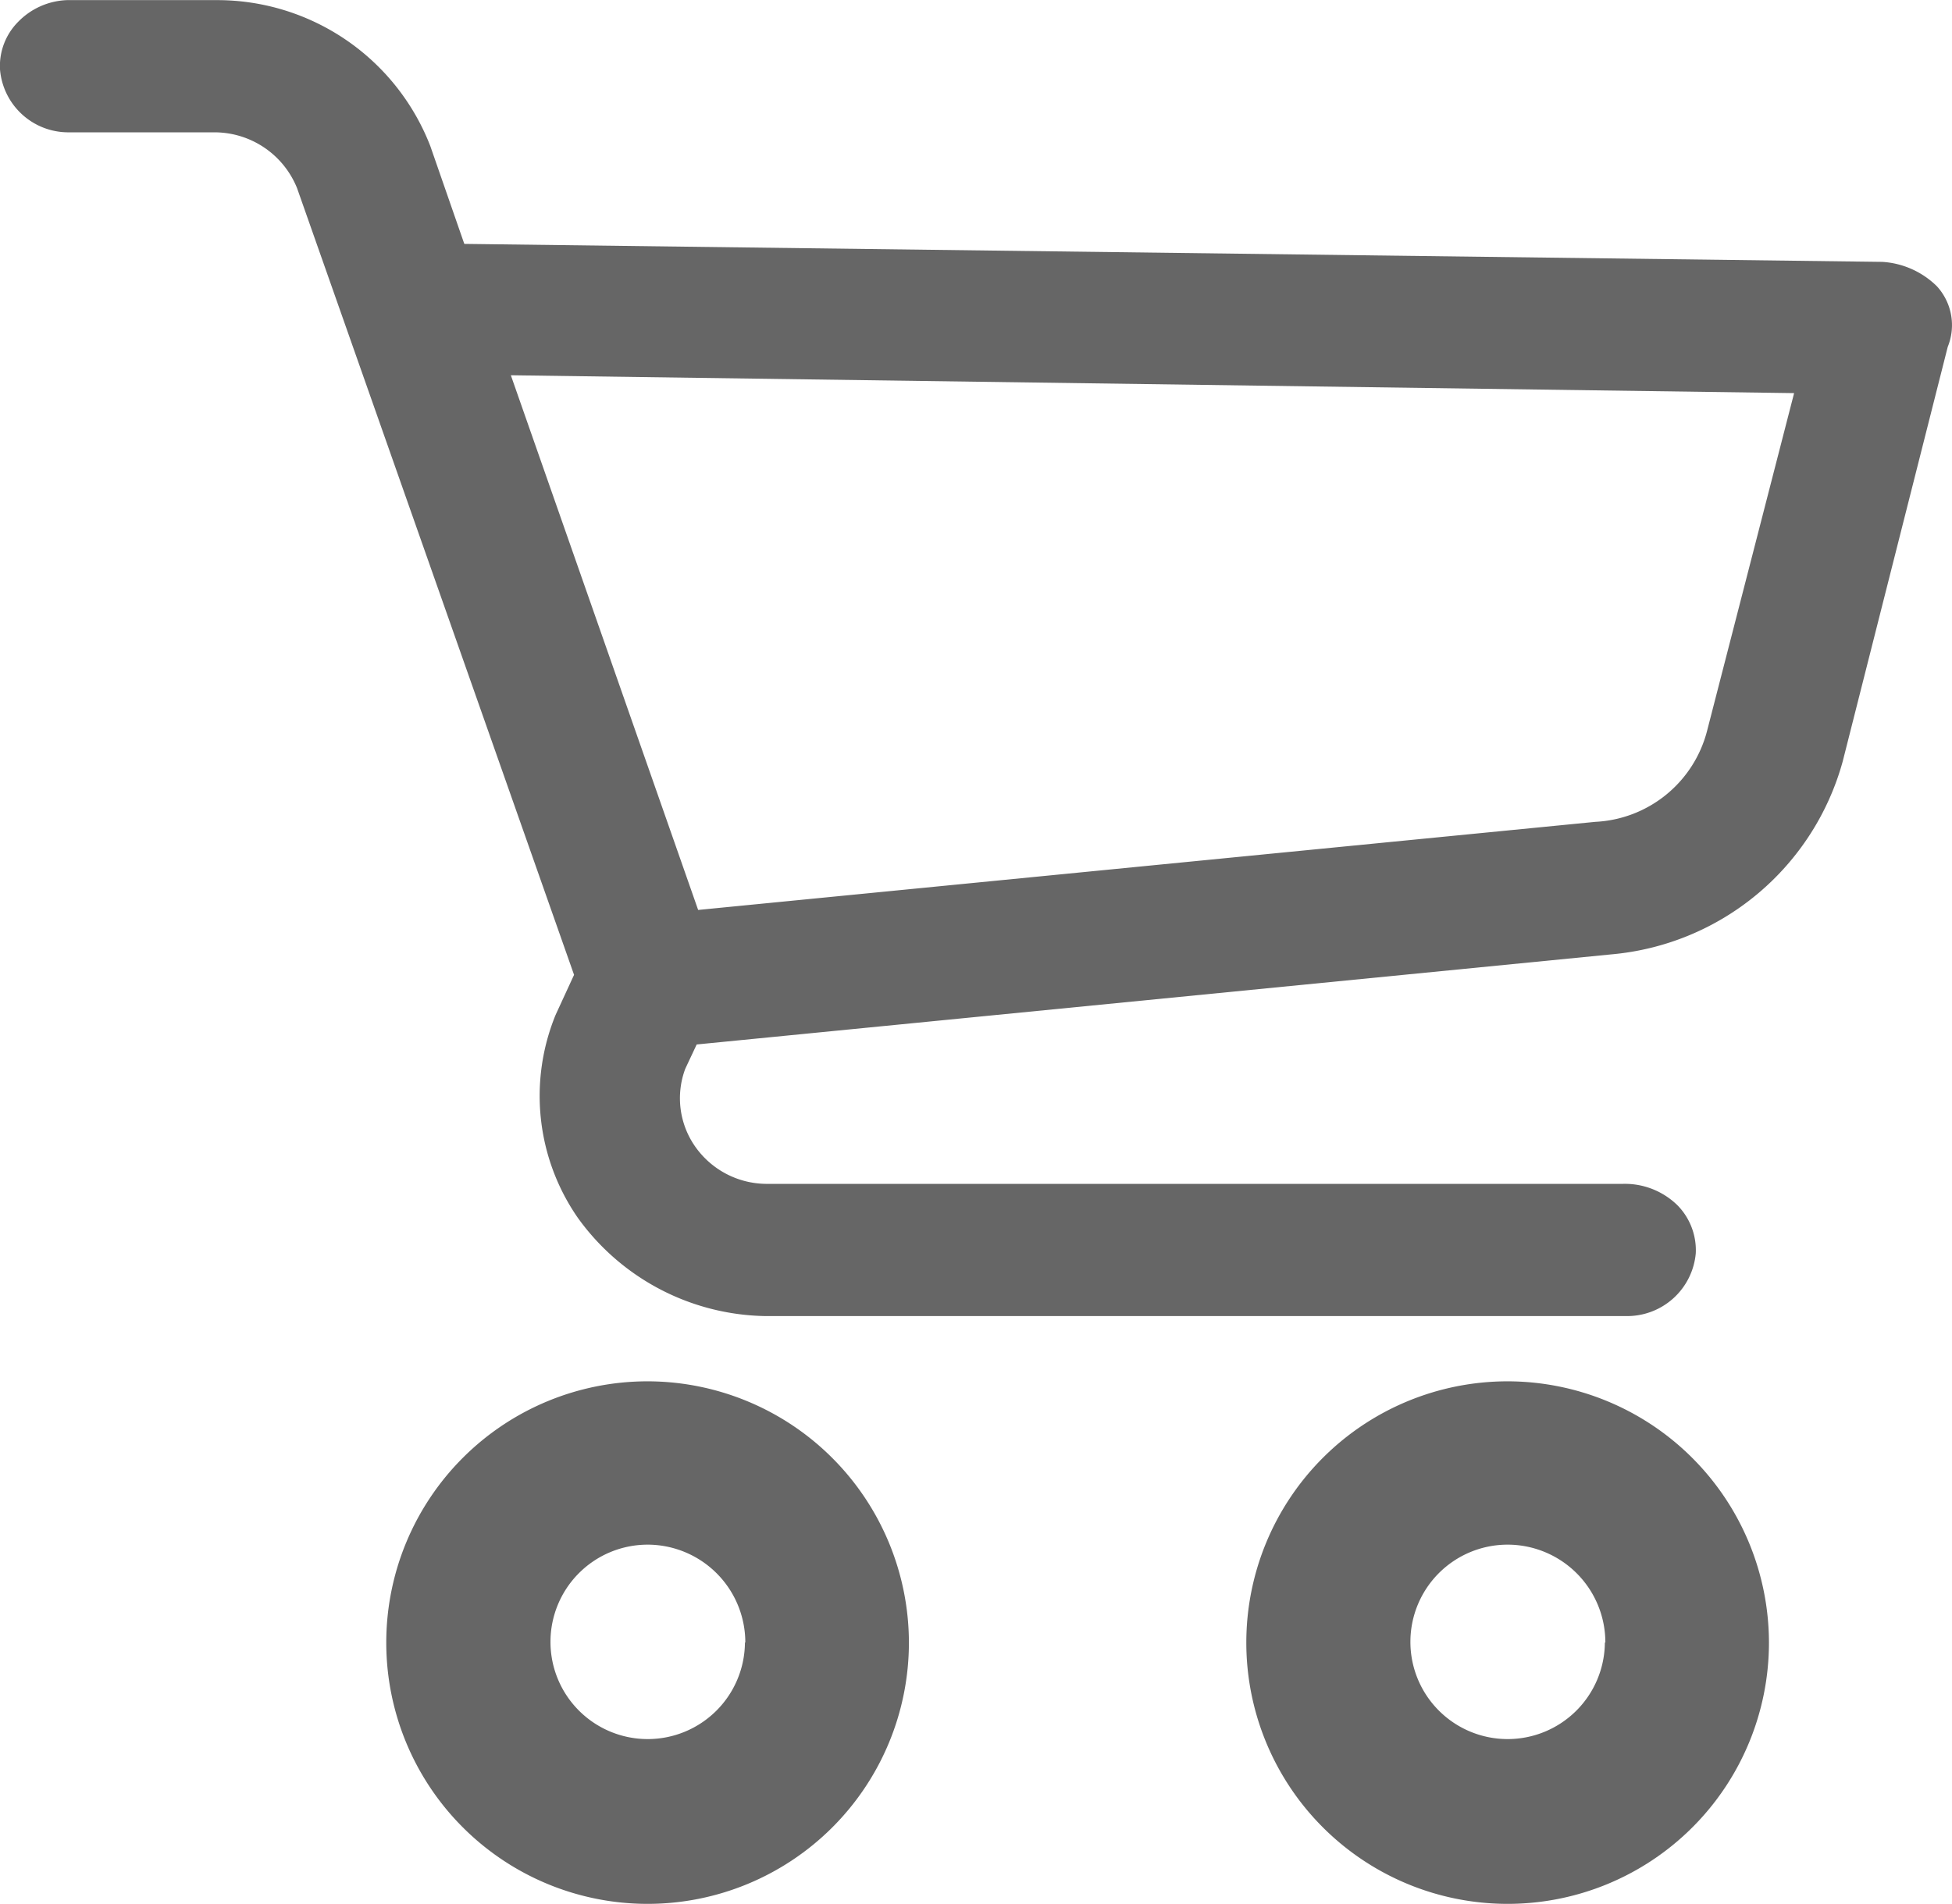 <svg xmlns="http://www.w3.org/2000/svg" width="16.06" height="15.667" viewBox="0 0 16.06 15.667">
  <g id="cart" transform="translate(0.001)">
    <g id="グループ_175" data-name="グループ 175" transform="translate(-0.001 0)">
      <path id="パス_736" data-name="パス 736" d="M1005.45,553.73a2.15,2.15,0,1,0,2.149,2.151A2.153,2.153,0,0,0,1005.45,553.73Zm.8,2.149a.8.8,0,1,1-.8-.805A.805.805,0,0,1,1006.253,555.879Z" transform="translate(-1000.121 -542.363)" fill="#666"/>
      <path id="パス_737" data-name="パス 737" d="M1013.462,553.73a2.15,2.15,0,1,0,2.15,2.151A2.153,2.153,0,0,0,1013.462,553.73Zm.8,2.149a.8.8,0,1,1-.8-.805A.805.805,0,0,1,1014.266,555.879Z" transform="translate(-1001.058 -542.363)" fill="#666"/>
      <path id="パス_738" data-name="パス 738" d="M1015.365,542.2l-.009-.01a.7.7,0,0,0-.448-.2l-11.667-.148-.28-.806a1.881,1.881,0,0,0-1.765-1.2h-1.225a.591.591,0,0,0-.4.178.516.516,0,0,0-.15.392.564.564,0,0,0,.561.518h1.21a.733.733,0,0,1,.673.459l2.279,6.474-.152.33a1.76,1.76,0,0,0,.182,1.668,1.938,1.938,0,0,0,1.541.81h7.08a.567.567,0,0,0,.578-.518.528.528,0,0,0-.15-.393.618.618,0,0,0-.446-.177h-7.057a.72.72,0,0,1-.585-.315.693.693,0,0,1-.076-.632l.094-.2,7.521-.741a2.173,2.173,0,0,0,1.908-1.589l.864-3.411A.474.474,0,0,0,1015.365,542.2Zm-10.2,5.123-1.541-4.4,10.558.147-.716,2.779v0a1,1,0,0,1-.919.749Z" transform="translate(-999.421 -539.835)" fill="#666"/>
    </g>
  </g>
</svg>
